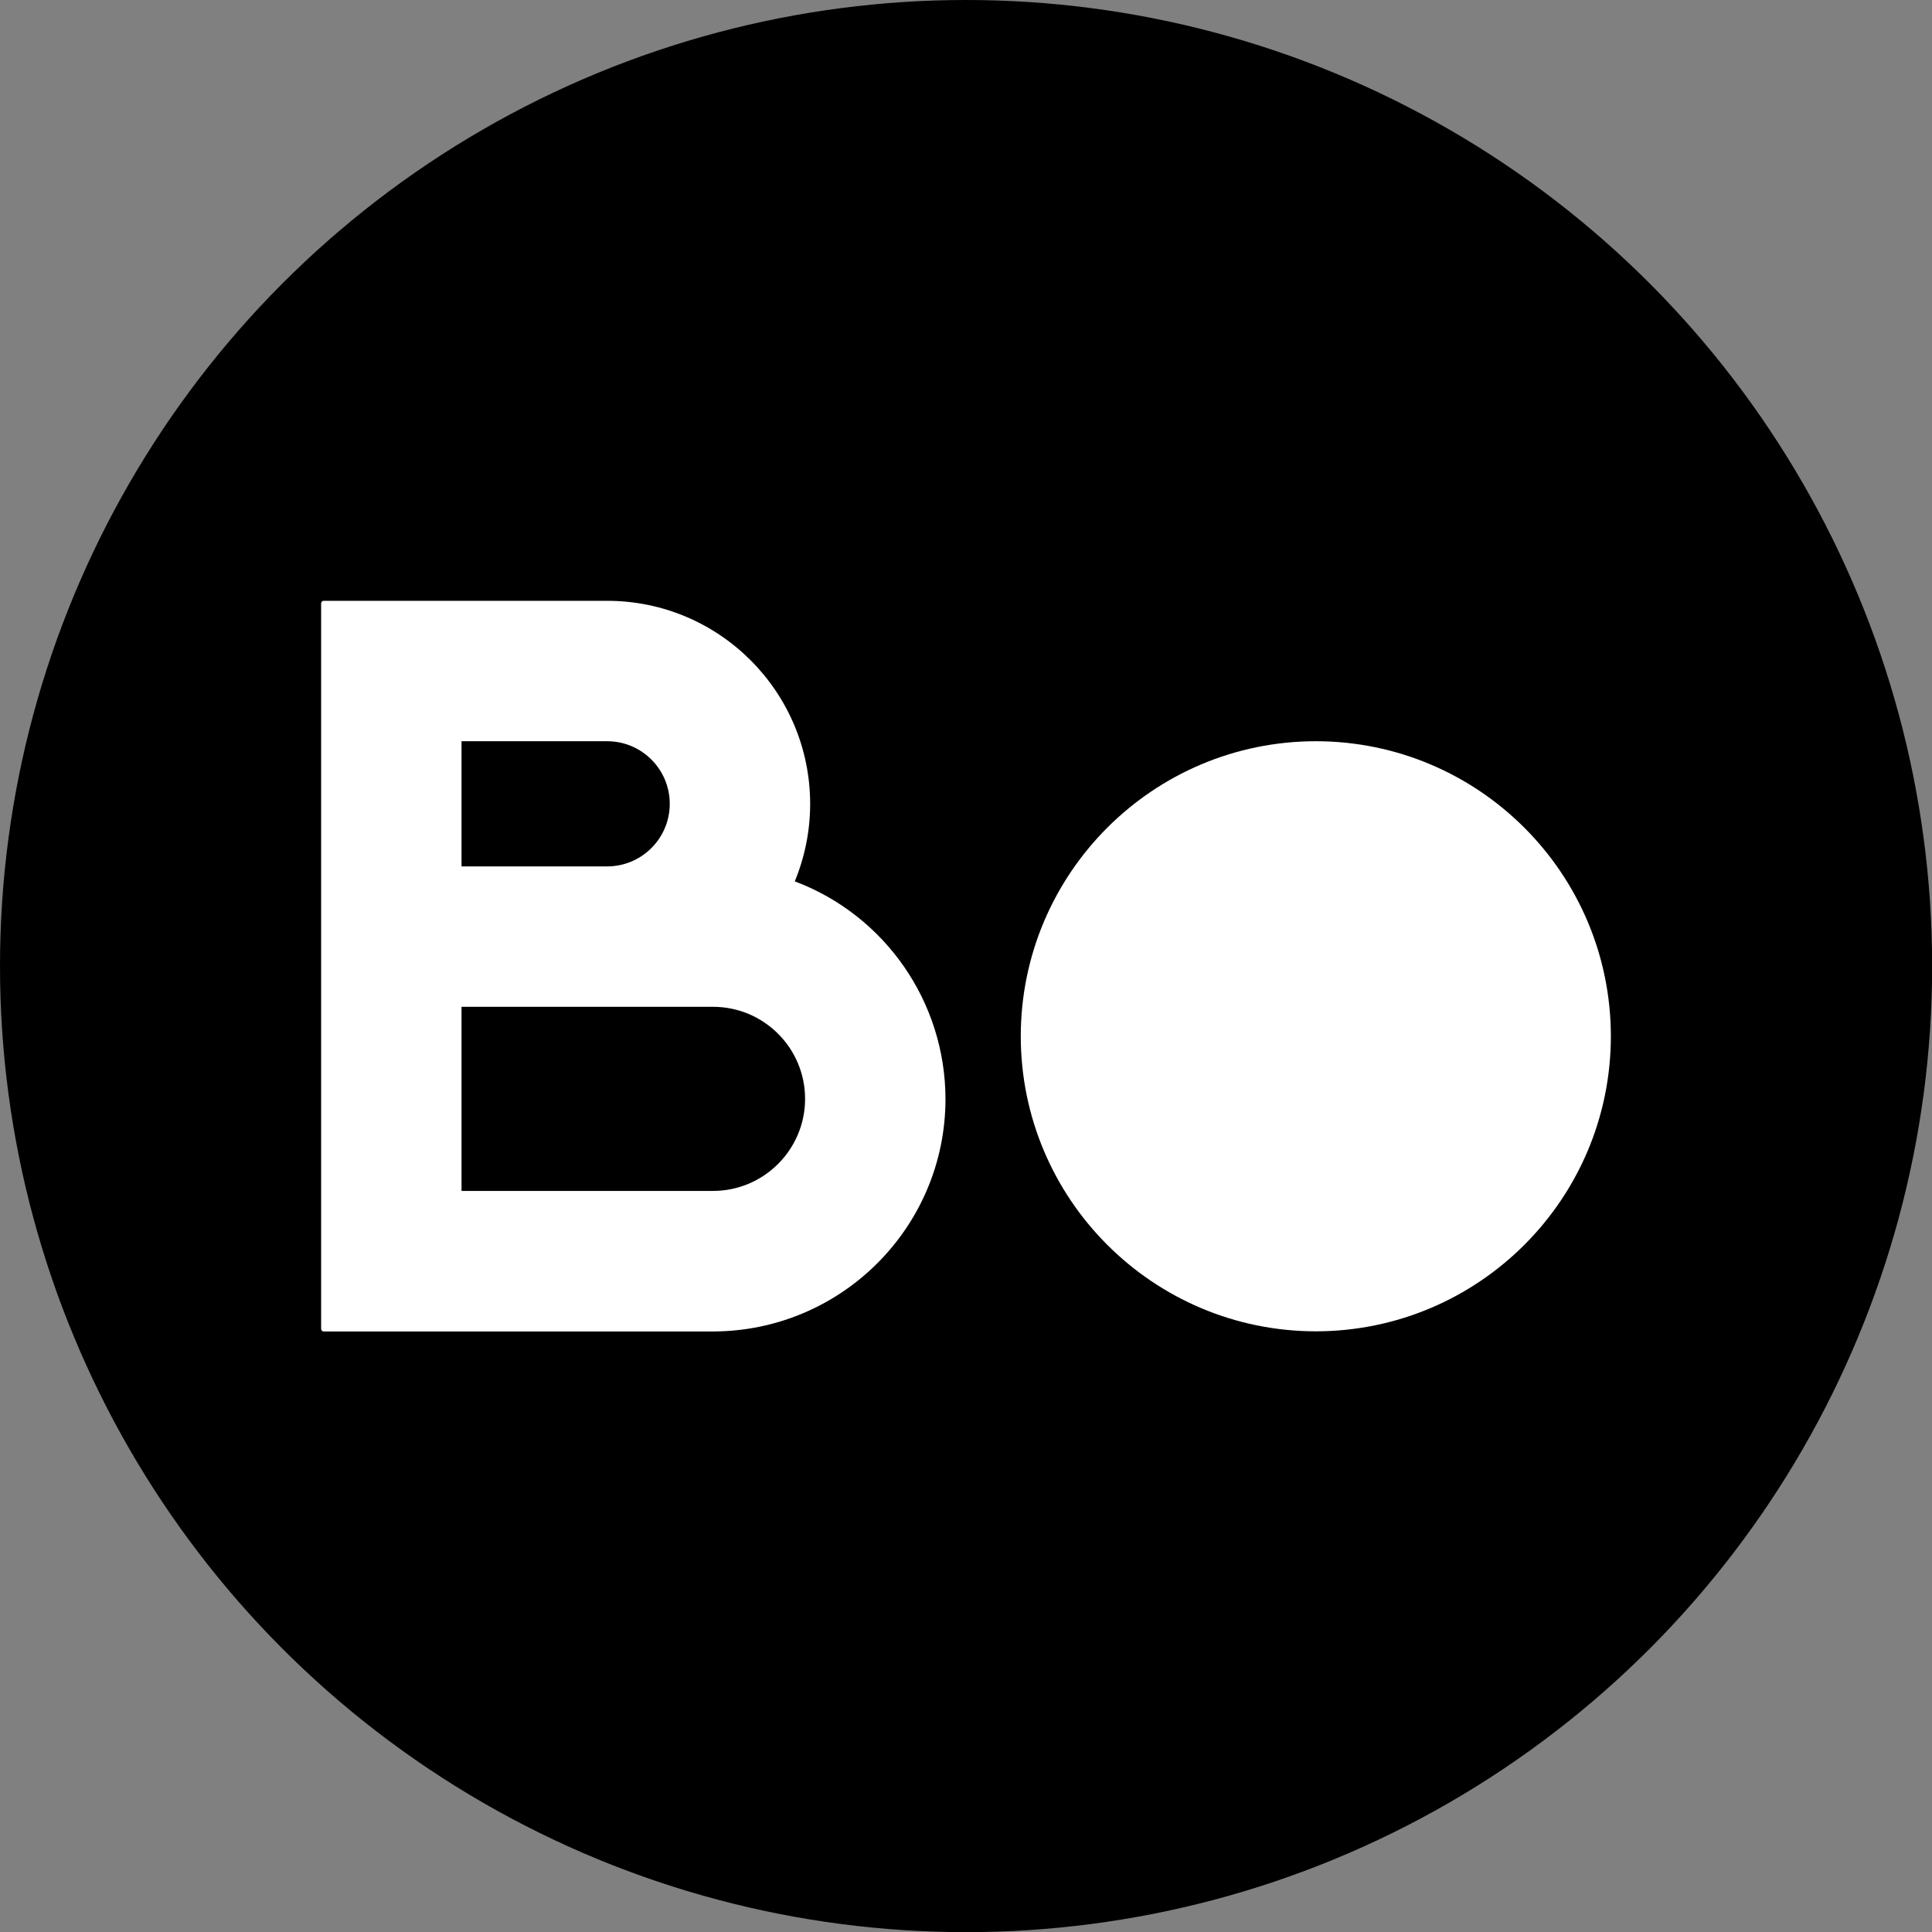 <?xml version="1.0" encoding="UTF-8"?><svg id="Calque_2" xmlns="http://www.w3.org/2000/svg" viewBox="0 0 137.05 137.05"><rect x="0" y="0" width="137.05" height="137.05" fill="#808080" stroke="none"/><g id="Calque_1-2"><circle cx="68.53" cy="68.53" r="68.53" stroke-width="0"/><path d="m67.07,77.95c0,9.1-7.38,16.48-16.49,16.5h-27.62c-.1,0-.18-.08-.18-.18v-51.47c0-.1.08-.18.18-.18h20.11c7.95,0,14.39,6.45,14.4,14.4,0,1.89-.37,3.75-1.09,5.5,6.42,2.42,10.68,8.57,10.69,15.44Zm-24-16.49c2.45,0,4.44-1.99,4.44-4.44,0-2.45-1.99-4.44-4.44-4.44h-10.33v8.88h10.33Zm-10.33,23.02h17.84c3.6,0,6.53-2.93,6.53-6.53,0-3.61-2.93-6.53-6.53-6.53h-17.84v13.06Z" fill="#fff" stroke-width="0"/><path d="m114.27,73.51c-.01,11.56-9.38,20.92-20.93,20.93-11.56-.01-20.92-9.38-20.93-20.93.01-11.56,9.38-20.92,20.93-20.93,11.56.01,20.92,9.38,20.93,20.93Z" fill="#fff" stroke-width="0"/></g></svg>
